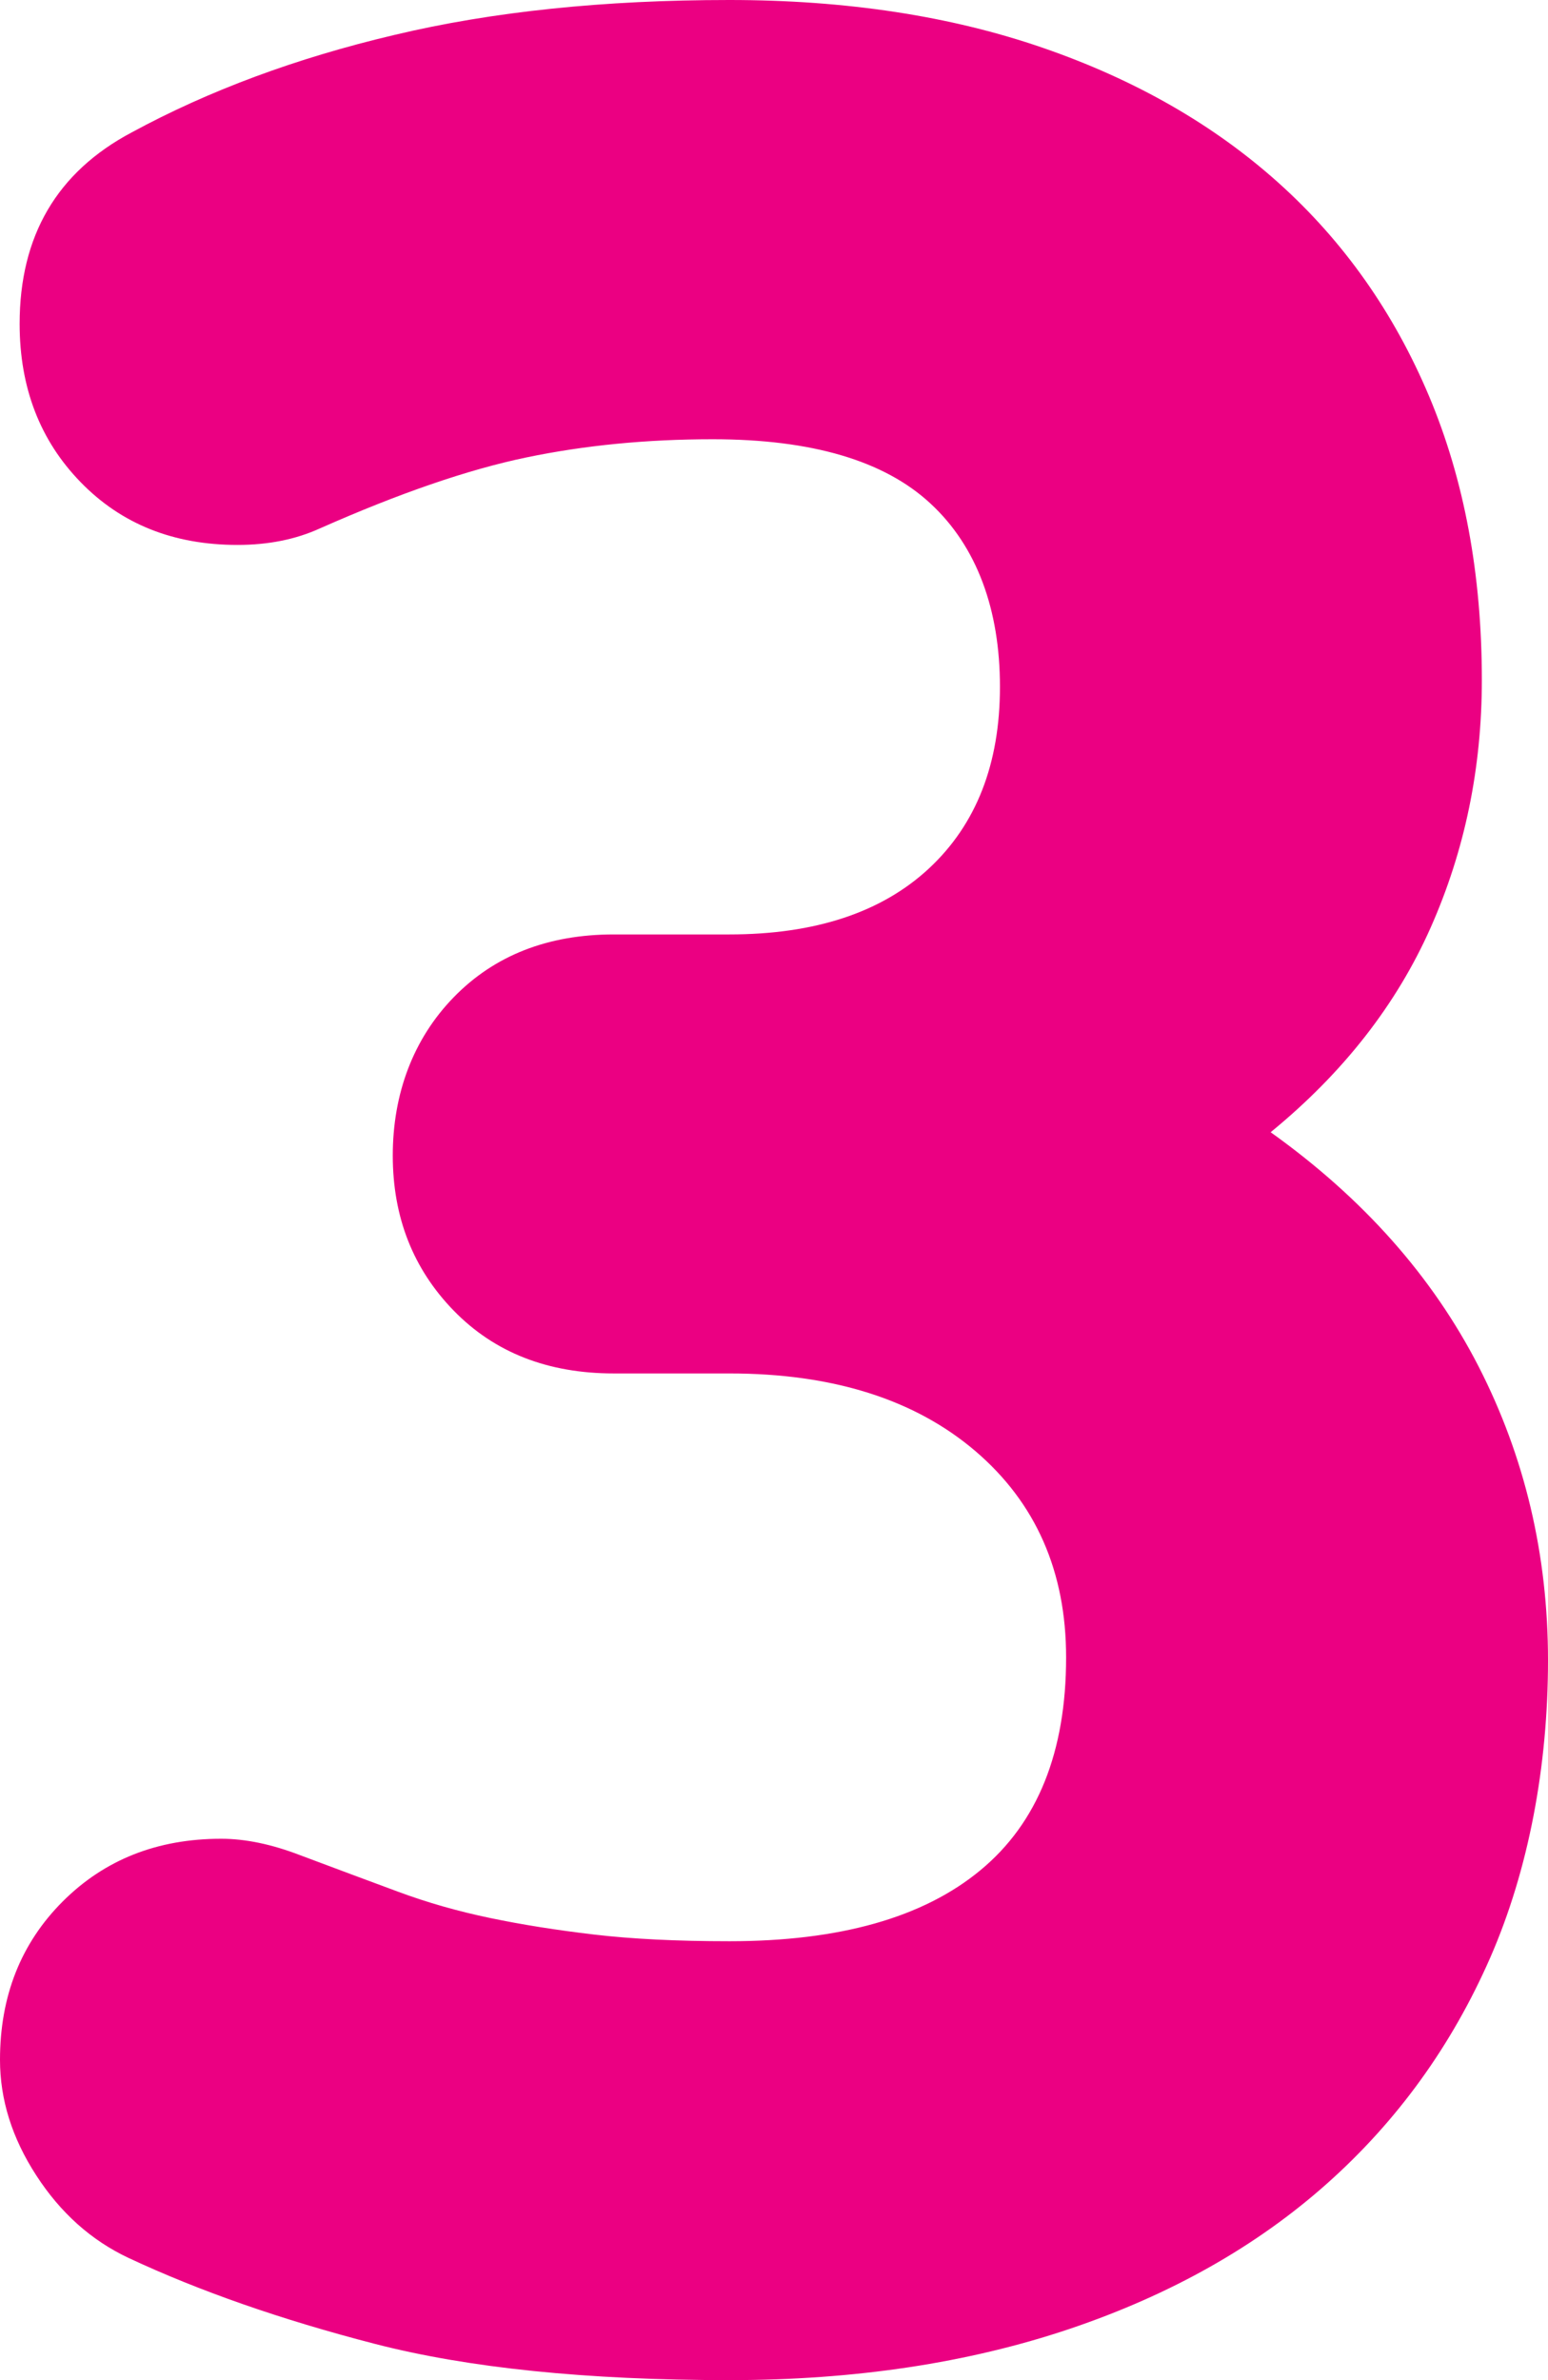 <svg xmlns="http://www.w3.org/2000/svg" id="dr-dmo-1" viewBox="0 0 130.1 200"><defs><style>      .cls-1 {        fill: #eb0082;        stroke-width: 0px;      }    </style></defs><path class="cls-1" d="M61.3,0c9.8,0,18.59,1.34,26.35,4.02,7.77,2.68,14.38,6.47,19.83,11.37,5.45,4.9,9.66,10.87,12.62,17.89,2.96,7.03,4.44,14.98,4.44,23.86,0,7.4-1.43,14.33-4.3,20.8-2.87,6.47-7.35,12.21-13.45,17.2,7.77,5.55,13.59,12.11,17.48,19.69,3.88,7.58,5.83,15.81,5.83,24.69s-1.62,17.57-4.85,24.97c-3.24,7.4-7.81,13.73-13.73,19-5.92,5.27-13.13,9.34-21.64,12.21-8.51,2.86-18.03,4.3-28.57,4.3-12.02,0-21.96-1.02-29.82-3.05-7.86-2.03-14.75-4.44-20.67-7.21-3.15-1.48-5.73-3.79-7.77-6.94C1.01,179.66,0,176.42,0,173.09,0,167.73,1.76,163.29,5.27,159.78c3.51-3.51,7.95-5.27,13.32-5.27,2.03,0,4.25.46,6.66,1.39,2.96,1.11,5.69,2.13,8.18,3.05,2.5.93,5.08,1.66,7.77,2.22,2.68.56,5.59,1.02,8.74,1.39,3.14.37,6.94.56,11.37.56,9.24,0,16.27-1.98,21.08-5.96,4.81-3.97,7.21-9.94,7.21-17.89,0-7.21-2.54-12.99-7.63-17.34-5.09-4.34-11.98-6.52-20.67-6.52h-9.71c-5.55,0-10.03-1.76-13.45-5.27-3.42-3.51-5.13-7.86-5.13-13.04s1.71-9.8,5.13-13.31c3.42-3.51,7.91-5.27,13.45-5.27h9.71c7.21,0,12.8-1.85,16.78-5.55,3.97-3.7,5.96-8.78,5.96-15.26s-1.94-11.79-5.83-15.39c-3.88-3.61-9.99-5.41-18.31-5.41-5.55,0-10.77.51-15.67,1.53-4.9,1.02-10.68,3.01-17.34,5.96-2.04.93-4.35,1.39-6.93,1.39-5.37,0-9.76-1.75-13.18-5.27-3.42-3.51-5.13-7.95-5.13-13.31,0-7.39,3.14-12.76,9.43-16.09,6.47-3.51,13.82-6.24,22.05-8.18C41.38.97,50.76,0,61.3,0Z"></path></svg>